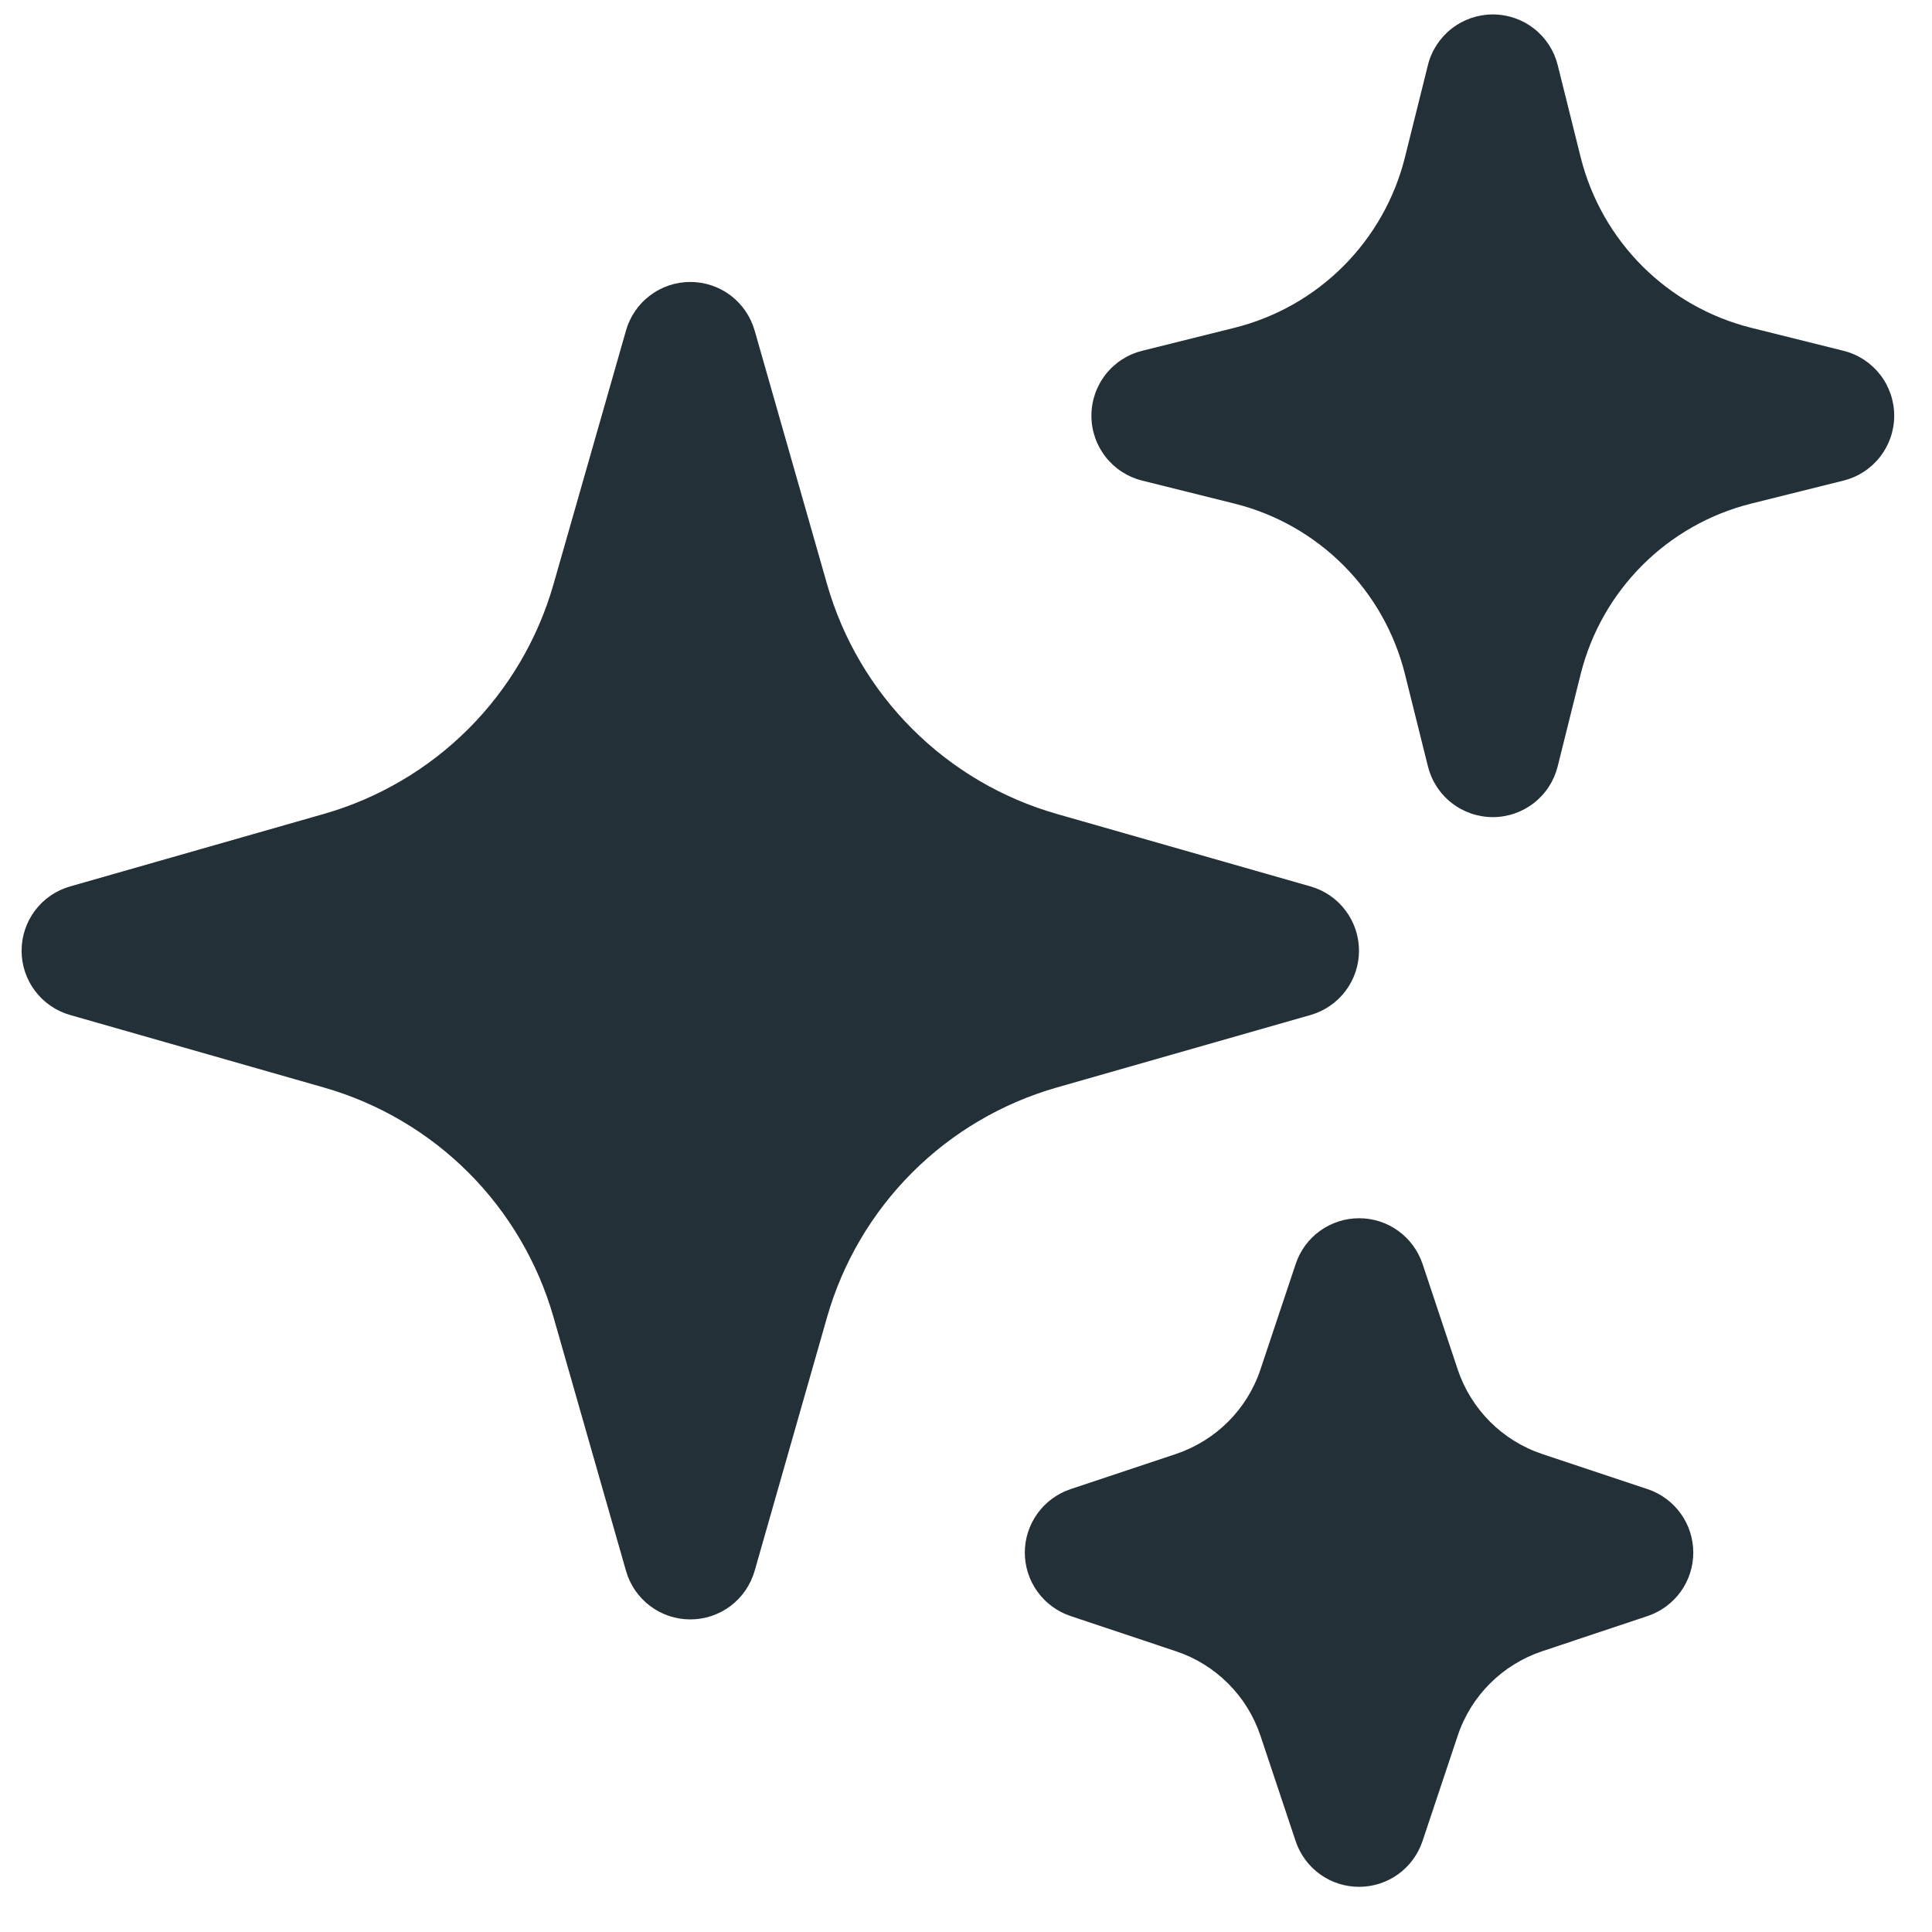 <svg width="34" height="34" viewBox="0 0 34 34" fill="none" xmlns="http://www.w3.org/2000/svg">
  <path fill-rule="evenodd" clip-rule="evenodd" d="M12.148 4.962C12.404 4.962 12.653 5.045 12.857 5.199C13.061 5.353 13.209 5.57 13.28 5.815L14.555 10.281C14.83 11.243 15.345 12.119 16.053 12.826C16.76 13.534 17.636 14.049 18.598 14.324L23.064 15.6C23.309 15.67 23.526 15.818 23.679 16.023C23.833 16.227 23.916 16.475 23.916 16.731C23.916 16.987 23.833 17.235 23.679 17.439C23.526 17.643 23.309 17.792 23.064 17.862L18.598 19.138C17.636 19.413 16.76 19.928 16.053 20.635C15.345 21.343 14.83 22.219 14.555 23.18L13.28 27.646C13.209 27.892 13.061 28.108 12.857 28.262C12.652 28.416 12.404 28.499 12.148 28.499C11.893 28.499 11.644 28.416 11.44 28.262C11.236 28.108 11.087 27.892 11.017 27.646L9.741 23.18C9.466 22.219 8.951 21.343 8.244 20.635C7.536 19.928 6.66 19.413 5.699 19.138L1.233 17.862C0.987 17.792 0.771 17.643 0.617 17.439C0.463 17.235 0.38 16.987 0.38 16.731C0.38 16.475 0.463 16.227 0.617 16.023C0.771 15.818 0.987 15.67 1.233 15.6L5.699 14.324C6.66 14.049 7.536 13.534 8.244 12.826C8.951 12.119 9.466 11.243 9.741 10.281L11.017 5.815C11.087 5.57 11.235 5.353 11.44 5.199C11.644 5.045 11.892 4.962 12.148 4.962ZM26.271 0.254C26.534 0.254 26.789 0.342 26.996 0.503C27.203 0.665 27.35 0.891 27.413 1.145L27.818 2.771C28.189 4.246 29.34 5.398 30.816 5.768L32.441 6.173C32.697 6.236 32.923 6.383 33.085 6.59C33.247 6.797 33.335 7.053 33.335 7.316C33.335 7.579 33.247 7.834 33.085 8.041C32.923 8.248 32.697 8.395 32.441 8.458L30.816 8.863C29.34 9.233 28.189 10.385 27.818 11.86L27.413 13.486C27.35 13.741 27.203 13.968 26.996 14.13C26.789 14.292 26.534 14.38 26.271 14.38C26.008 14.38 25.753 14.292 25.546 14.13C25.339 13.968 25.192 13.741 25.129 13.486L24.724 11.86C24.543 11.136 24.168 10.474 23.64 9.946C23.112 9.418 22.451 9.044 21.727 8.863L20.101 8.458C19.846 8.395 19.619 8.248 19.457 8.041C19.295 7.834 19.207 7.579 19.207 7.316C19.207 7.053 19.295 6.797 19.457 6.59C19.619 6.383 19.846 6.236 20.101 6.173L21.727 5.768C22.451 5.587 23.112 5.213 23.64 4.685C24.168 4.157 24.543 3.495 24.724 2.771L25.129 1.145C25.192 0.891 25.34 0.665 25.547 0.503C25.753 0.342 26.009 0.254 26.271 0.254ZM23.917 21.439C24.165 21.438 24.405 21.516 24.606 21.661C24.806 21.805 24.956 22.009 25.035 22.244L25.653 24.1C25.888 24.801 26.438 25.354 27.14 25.588L28.997 26.207C29.231 26.286 29.434 26.436 29.578 26.636C29.722 26.836 29.799 27.077 29.799 27.323C29.799 27.57 29.722 27.81 29.578 28.01C29.434 28.21 29.231 28.36 28.997 28.439L27.14 29.059C26.439 29.294 25.887 29.843 25.653 30.546L25.033 32.403C24.954 32.636 24.805 32.84 24.604 32.984C24.404 33.128 24.164 33.205 23.917 33.205C23.671 33.205 23.43 33.128 23.23 32.984C23.03 32.84 22.88 32.636 22.802 32.403L22.182 30.546C22.066 30.2 21.872 29.885 21.613 29.627C21.355 29.369 21.041 29.174 20.694 29.059L18.838 28.439C18.604 28.36 18.401 28.21 18.257 28.01C18.113 27.81 18.035 27.57 18.035 27.323C18.035 27.077 18.113 26.836 18.257 26.636C18.401 26.436 18.604 26.286 18.838 26.207L20.694 25.588C21.396 25.352 21.948 24.803 22.182 24.1L22.802 22.244C22.88 22.009 23.029 21.806 23.23 21.661C23.43 21.517 23.67 21.439 23.917 21.439Z" fill="#243037"/>
</svg>

